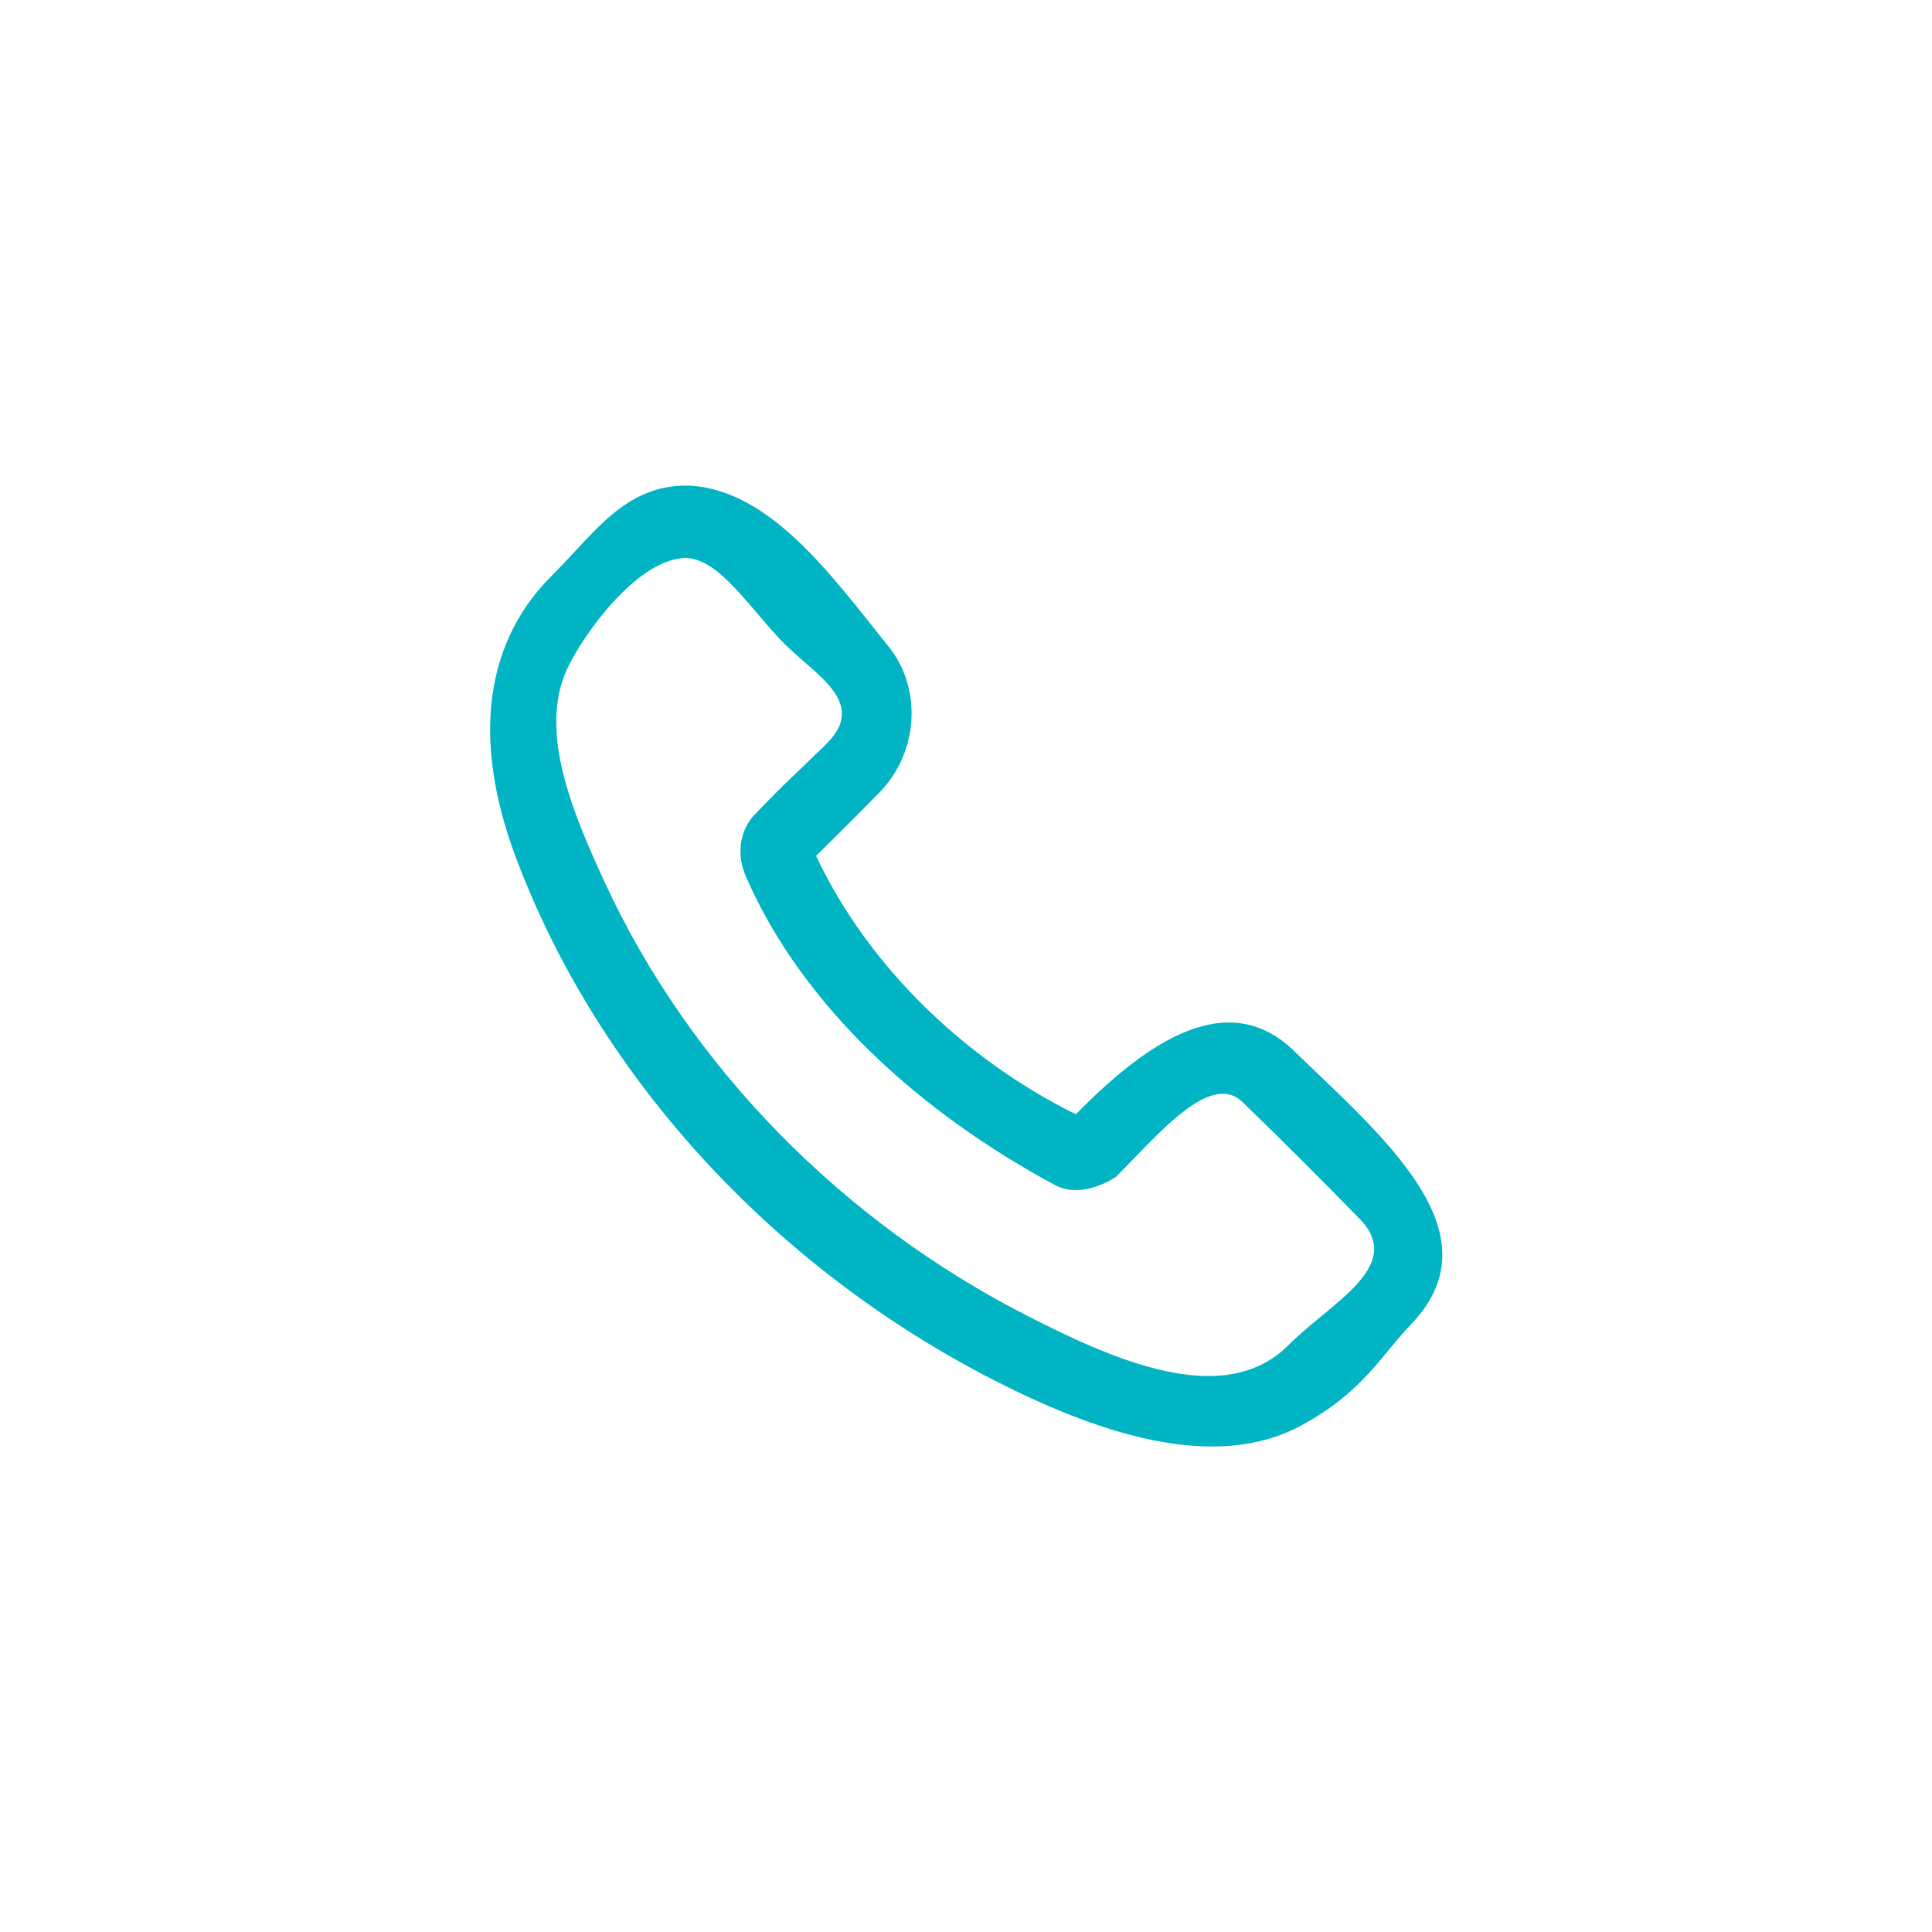 <?xml version="1.0" encoding="UTF-8"?> <svg xmlns="http://www.w3.org/2000/svg" width="27" height="27" viewBox="0 0 27 27" fill="none"> <g clip-path="url(#clip0_0:241)"> <path fill-rule="evenodd" clip-rule="evenodd" d="M9.611 6.786C10.764 6.831 11.63 8.055 12.438 9.061C12.887 9.646 12.827 10.505 12.31 11.055C11.927 11.448 11.405 11.961 11.405 11.961C12.144 13.534 13.523 14.826 15.035 15.572C15.914 14.681 17.085 13.757 18.056 14.66C19.317 15.882 20.928 17.212 19.743 18.483C19.291 18.95 19.058 19.444 18.195 19.916C16.939 20.604 15.248 19.981 13.894 19.29C10.875 17.748 8.375 15.106 7.202 11.963C6.688 10.586 6.636 9.1 7.732 8.024C8.308 7.451 8.736 6.775 9.611 6.786ZM9.565 7.798C8.89 7.827 8.136 8.888 7.923 9.354C7.521 10.231 8.013 11.378 8.446 12.319C9.646 14.927 11.792 17.079 14.355 18.388C15.568 19.008 17.088 19.687 17.989 18.816C18.57 18.219 19.637 17.712 19.016 17.049C18.476 16.495 17.921 15.94 17.358 15.395C16.9 14.968 16.156 15.891 15.593 16.449C15.593 16.449 15.136 16.768 14.745 16.562C12.9 15.571 11.224 14.09 10.424 12.249C10.3 11.964 10.323 11.643 10.527 11.405C11.052 10.856 11.102 10.836 11.314 10.623C11.495 10.44 11.743 10.262 11.764 10.013C11.797 9.629 11.306 9.342 10.964 8.998C10.484 8.516 10.053 7.791 9.565 7.798Z" fill="#00B4C4"></path> </g> <defs> <clipPath id="clip0_0:241"> <rect width="27" height="27" fill="white"></rect> </clipPath> </defs> </svg> 